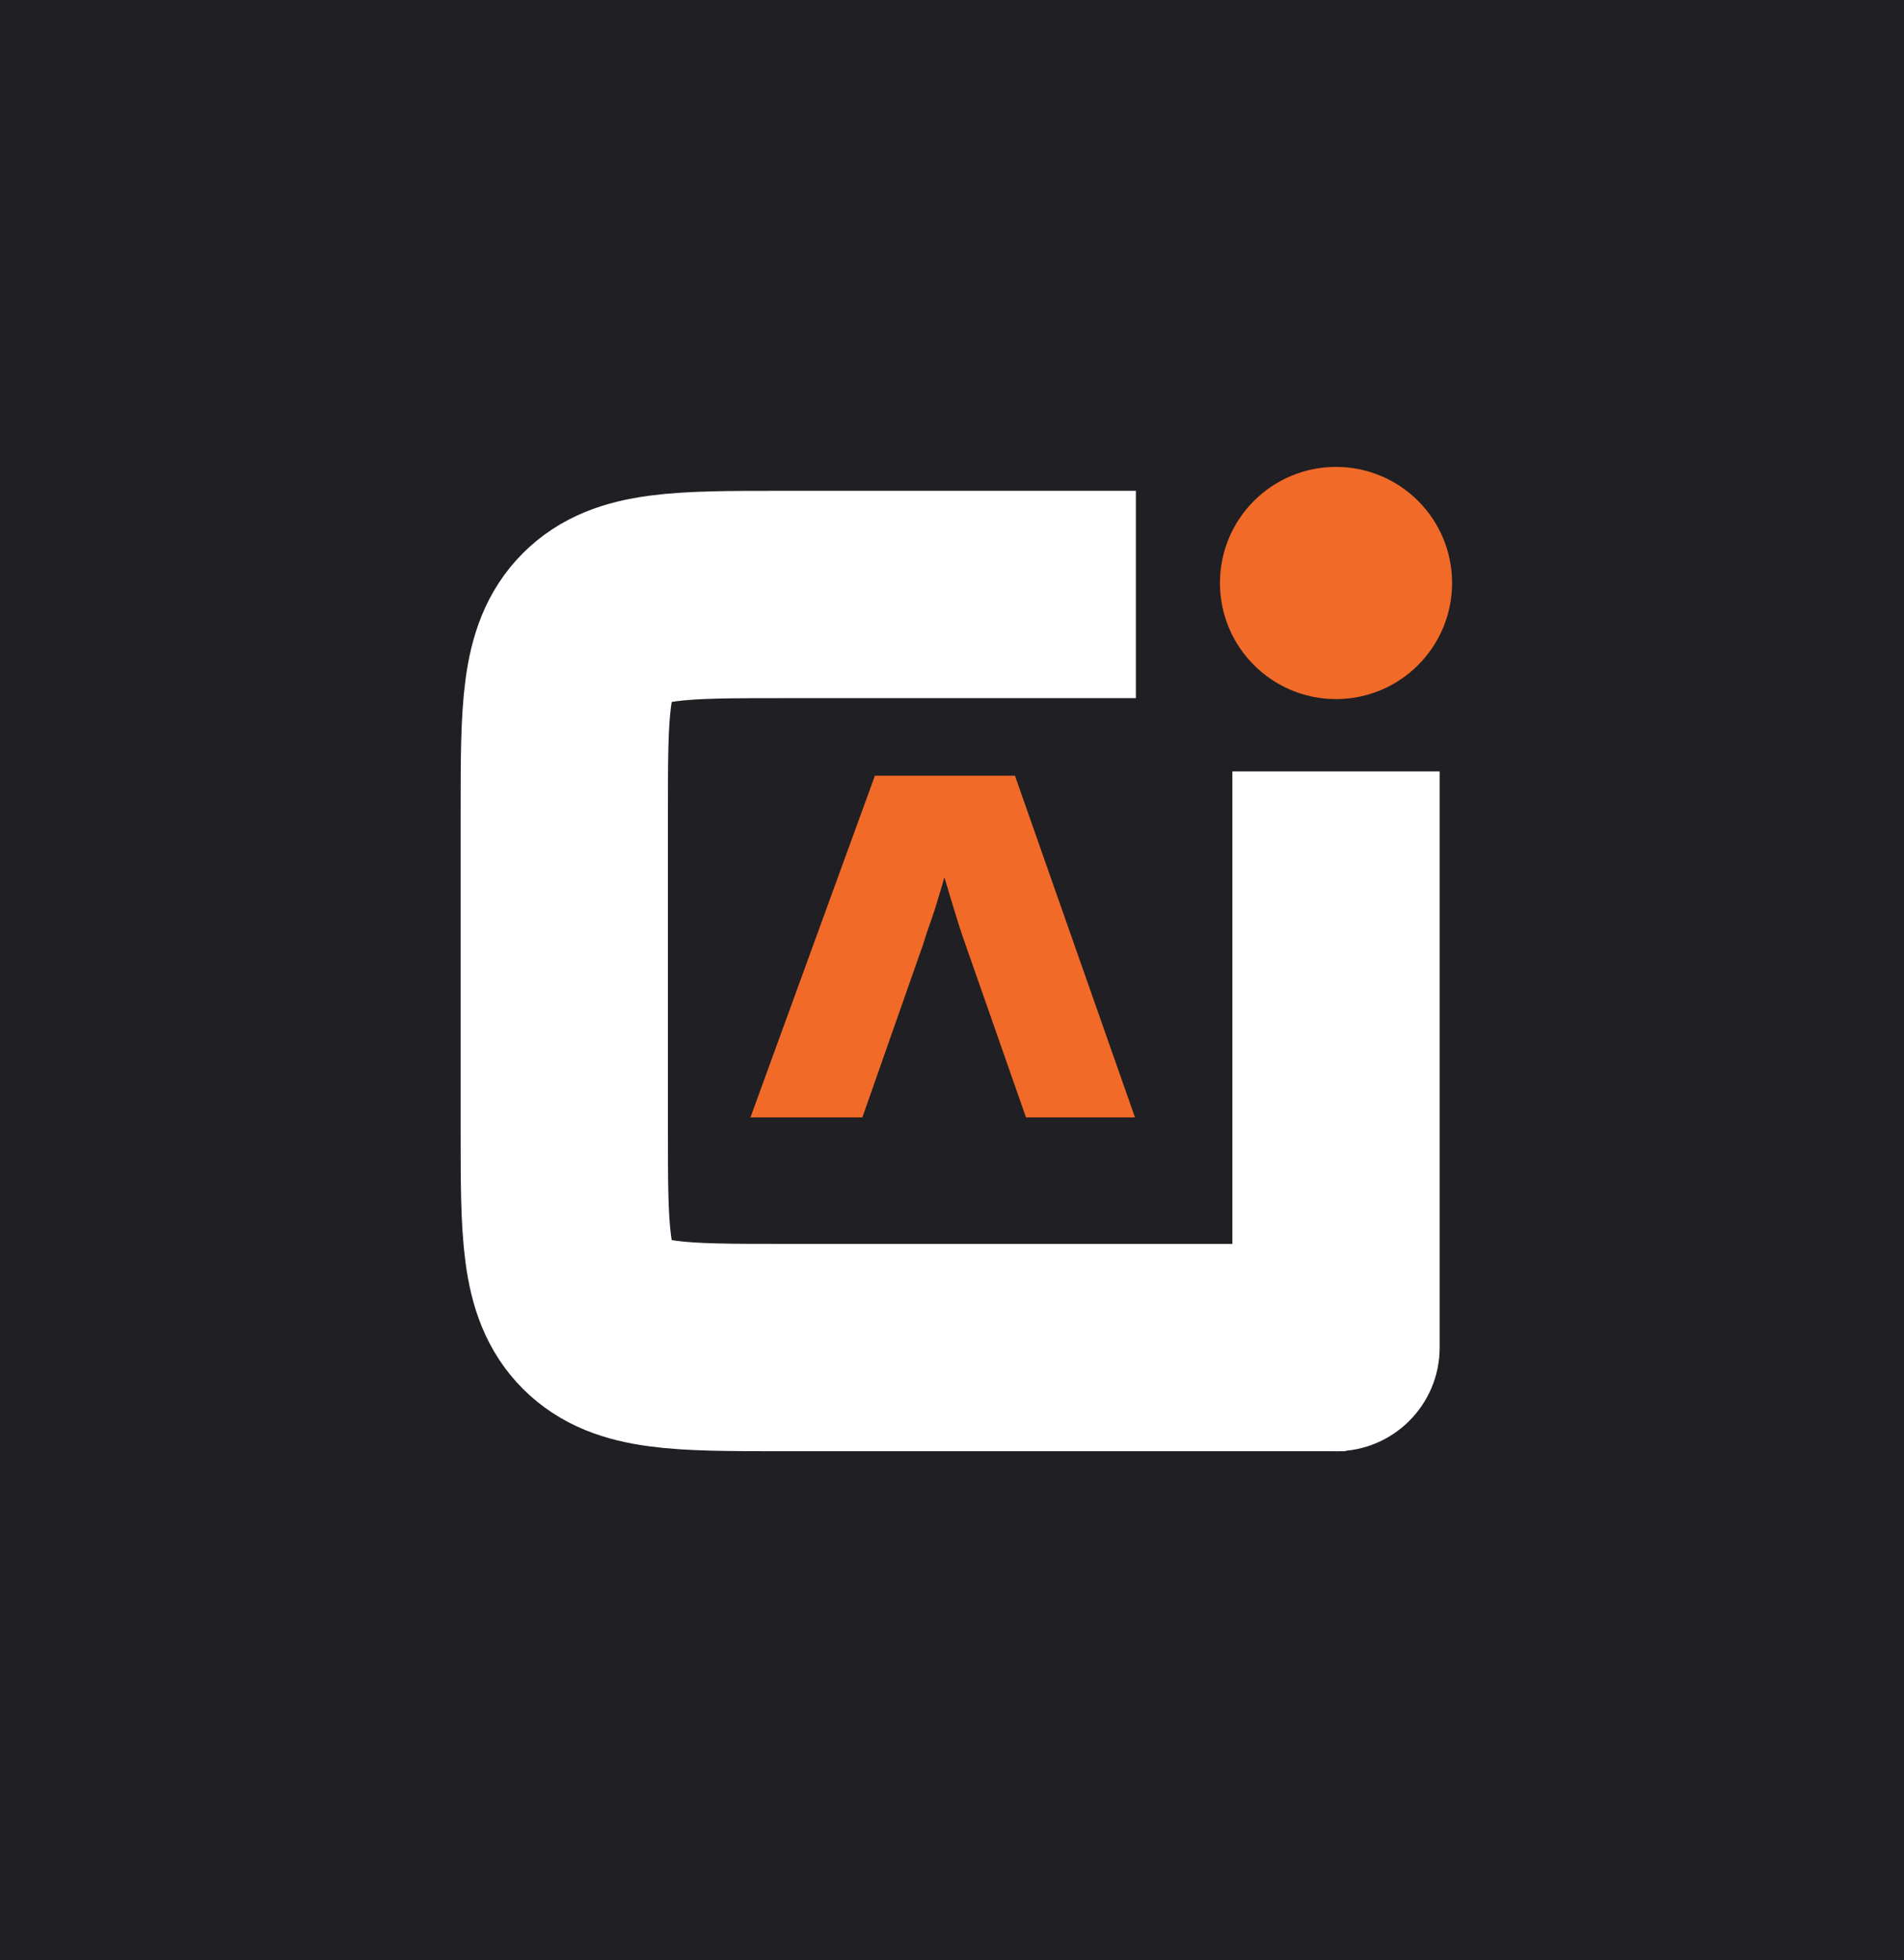 <svg width="205" height="211" viewBox="0 0 205 211" fill="none" xmlns="http://www.w3.org/2000/svg">
<path d="M205 0H0V211H205V0Z" fill="#201F23"/>
<path d="M80.801 120.281L94.199 83.502H109.279L122.2 120.281H110.466L103.934 101.629C103.67 100.893 103.406 100.105 103.142 99.264C102.879 98.424 102.615 97.566 102.351 96.69C102.087 95.779 101.823 94.904 101.559 94.063C101.328 93.187 101.13 92.382 100.965 91.646L102.45 91.593C102.252 92.469 102.021 93.327 101.757 94.168C101.526 95.009 101.279 95.849 101.015 96.69C100.784 97.496 100.52 98.319 100.223 99.159C99.926 99.965 99.646 100.805 99.382 101.681L92.85 120.281H80.801Z" fill="#F16A28"/>
<path d="M143.846 75.254C150.748 75.254 156.343 69.659 156.343 62.757C156.343 55.855 150.748 50.26 143.846 50.26C136.944 50.26 131.349 55.855 131.349 62.757C131.349 69.659 136.944 75.254 143.846 75.254Z" fill="#F16A28"/>
<path d="M122.298 63.994H84.247C73.172 63.994 67.635 63.994 64.195 67.434C60.755 70.875 60.755 76.412 60.755 87.486V121.566C60.755 132.64 60.755 138.177 64.195 141.617C67.635 145.058 73.172 145.058 84.247 145.058H144.886" stroke="white" stroke-width="22.317"/>
<path d="M132.688 145.059C132.688 151.222 137.684 156.218 143.846 156.218C150.009 156.218 155.005 151.222 155.005 145.059H132.688ZM143.846 145.059H155.005V83.039H143.846H132.688V145.059H143.846Z" fill="white"/>
</svg>
